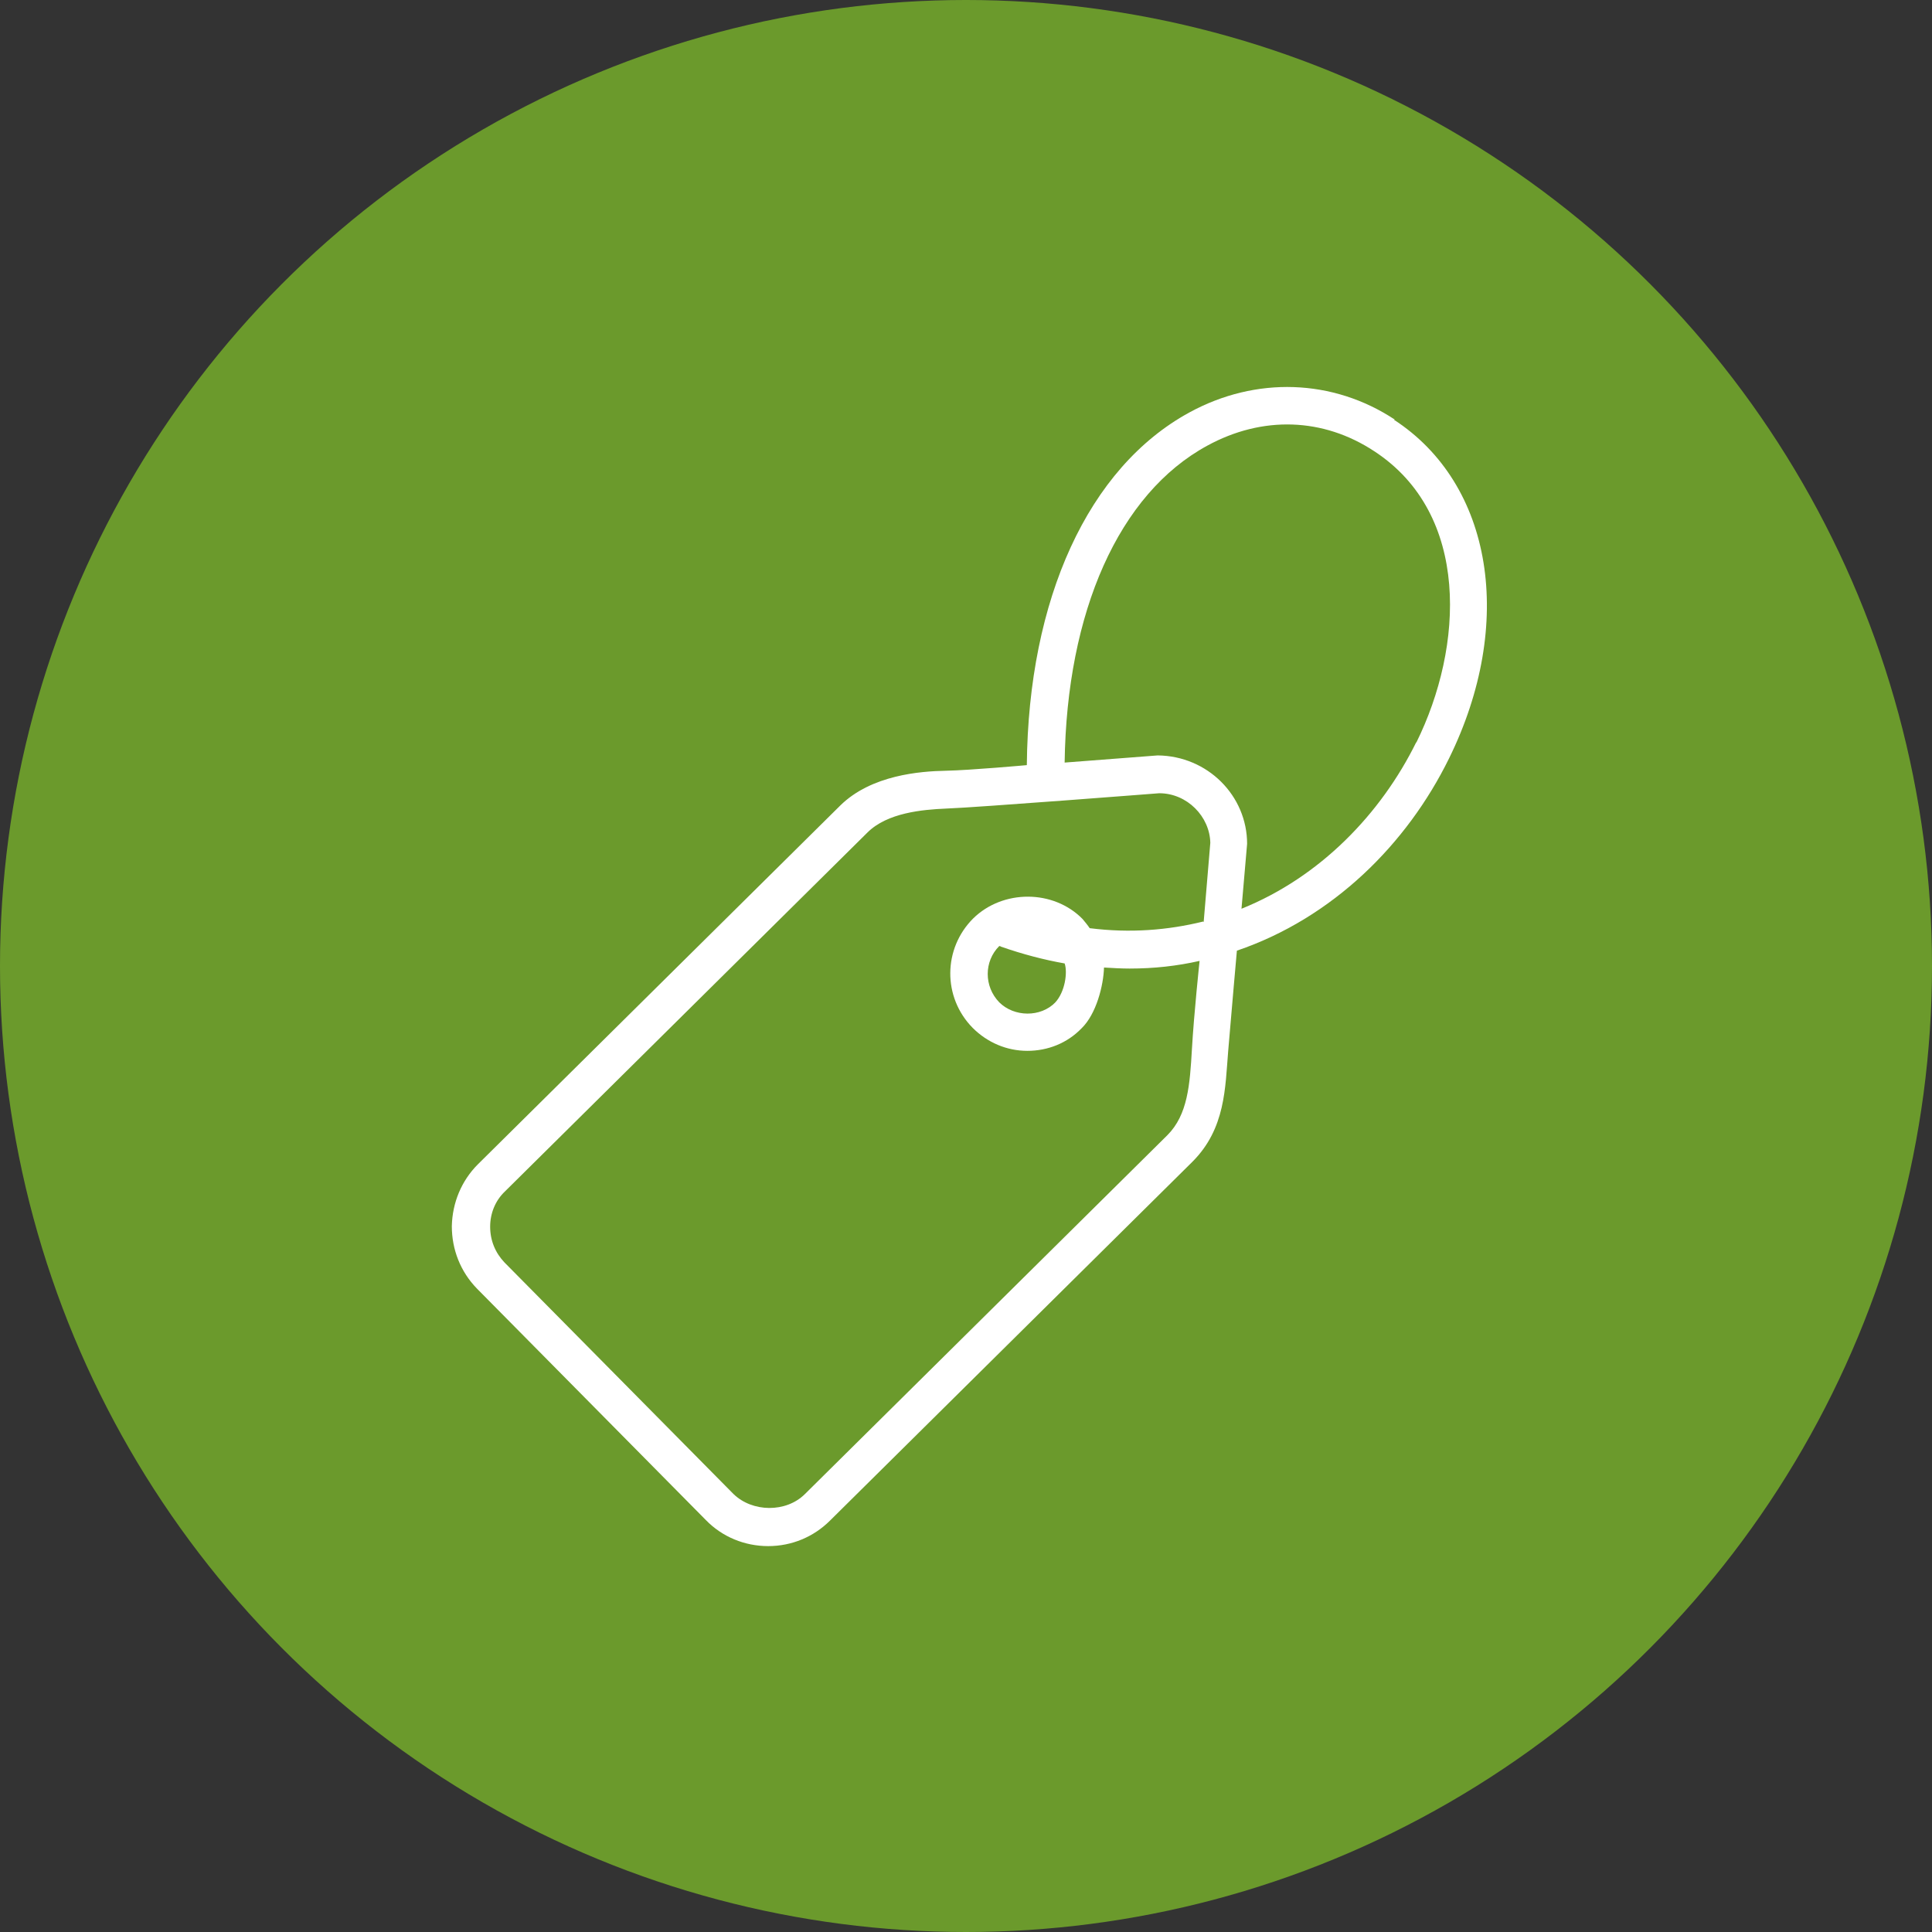 <svg viewBox="0 0 378 378" version="1.1" xmlns="http://www.w3.org/2000/svg" id="Ebene_1">
  
  <rect x="0" y="0" width="378" height="378" fill="#333333" stroke="none"/>
  
  <defs>
    <style>
      .st0 {
        fill: #6b9a2c;
      }

      .st1 {
        fill: #fff;
      }
    </style>
  </defs>
  <circle r="189" cy="189" cx="189" class="st0"></circle>
  <path d="M277.1,145.2c-6.9,14-18.8,26.4-34.2,32.6l1.1-12.7c0-9.4-7.7-17.2-17.5-17.3l-18.2,1.4c.4-29.5,10.6-52.6,27.9-62,10.8-5.9,22.7-5.5,32.7,1.1,18.8,12.3,17.5,38.2,8.2,57ZM206.5,196.1c-2.9,3-8.1,2.9-11,0-3-3.1-3-8,0-11,.2,0,.2,0,.3.1,4.3,1.5,8.5,2.6,12.5,3.3.6,1.7.1,5.6-1.9,7.7ZM235.4,180.3c-6.9,1.7-14.3,2.3-22.2,1.3-.4-.6-.9-1.2-1.4-1.8-5.7-5.8-15.6-5.8-21.4-.1-5.9,5.9-6,15.4-.1,21.4,2.9,2.9,6.7,4.5,10.7,4.5s7.8-1.5,10.6-4.4c2.9-2.8,4.3-8.4,4.4-11.9,1.7.1,3.4.2,5,.2,4.8,0,9.3-.5,13.7-1.5,0,0-1.1,10.3-1.5,17.3-.4,6.9-.8,12.8-4.8,16.8l-70.9,70.2c-3.7,3.7-10.3,3.6-14,0l-44.8-45.3c-1.8-1.9-2.8-4.3-2.8-7,0-2.6,1-5.1,2.9-6.9l70.9-70.2c3.9-3.9,10.8-4.5,15.4-4.7,5.8-.2,41.7-3,41.7-3,5.5,0,9.9,4.6,10,9.7l-1.3,15.5ZM272.9,82.1c-12.1-8-27.2-8.5-40.2-1.4-19.8,10.8-31.5,36.5-31.8,69,0,0-11,1-15.9,1.1s-14.5.8-20.6,6.8l-70.9,70.2c-3.2,3.2-5,7.5-5.1,12.1,0,4.6,1.7,8.9,4.9,12.2l44.8,45.3c3.2,3.3,7.6,5.1,12.2,5.1s8.9-1.8,12.1-5l70.9-70.2c6.5-6.5,6.4-14.5,7-21.7s1.7-19.6,1.7-19.6c18.8-6.4,33.3-20.9,41.5-37.6,13-26.4,8.6-53.7-10.8-66.3" class="st1"></path>
</svg>
